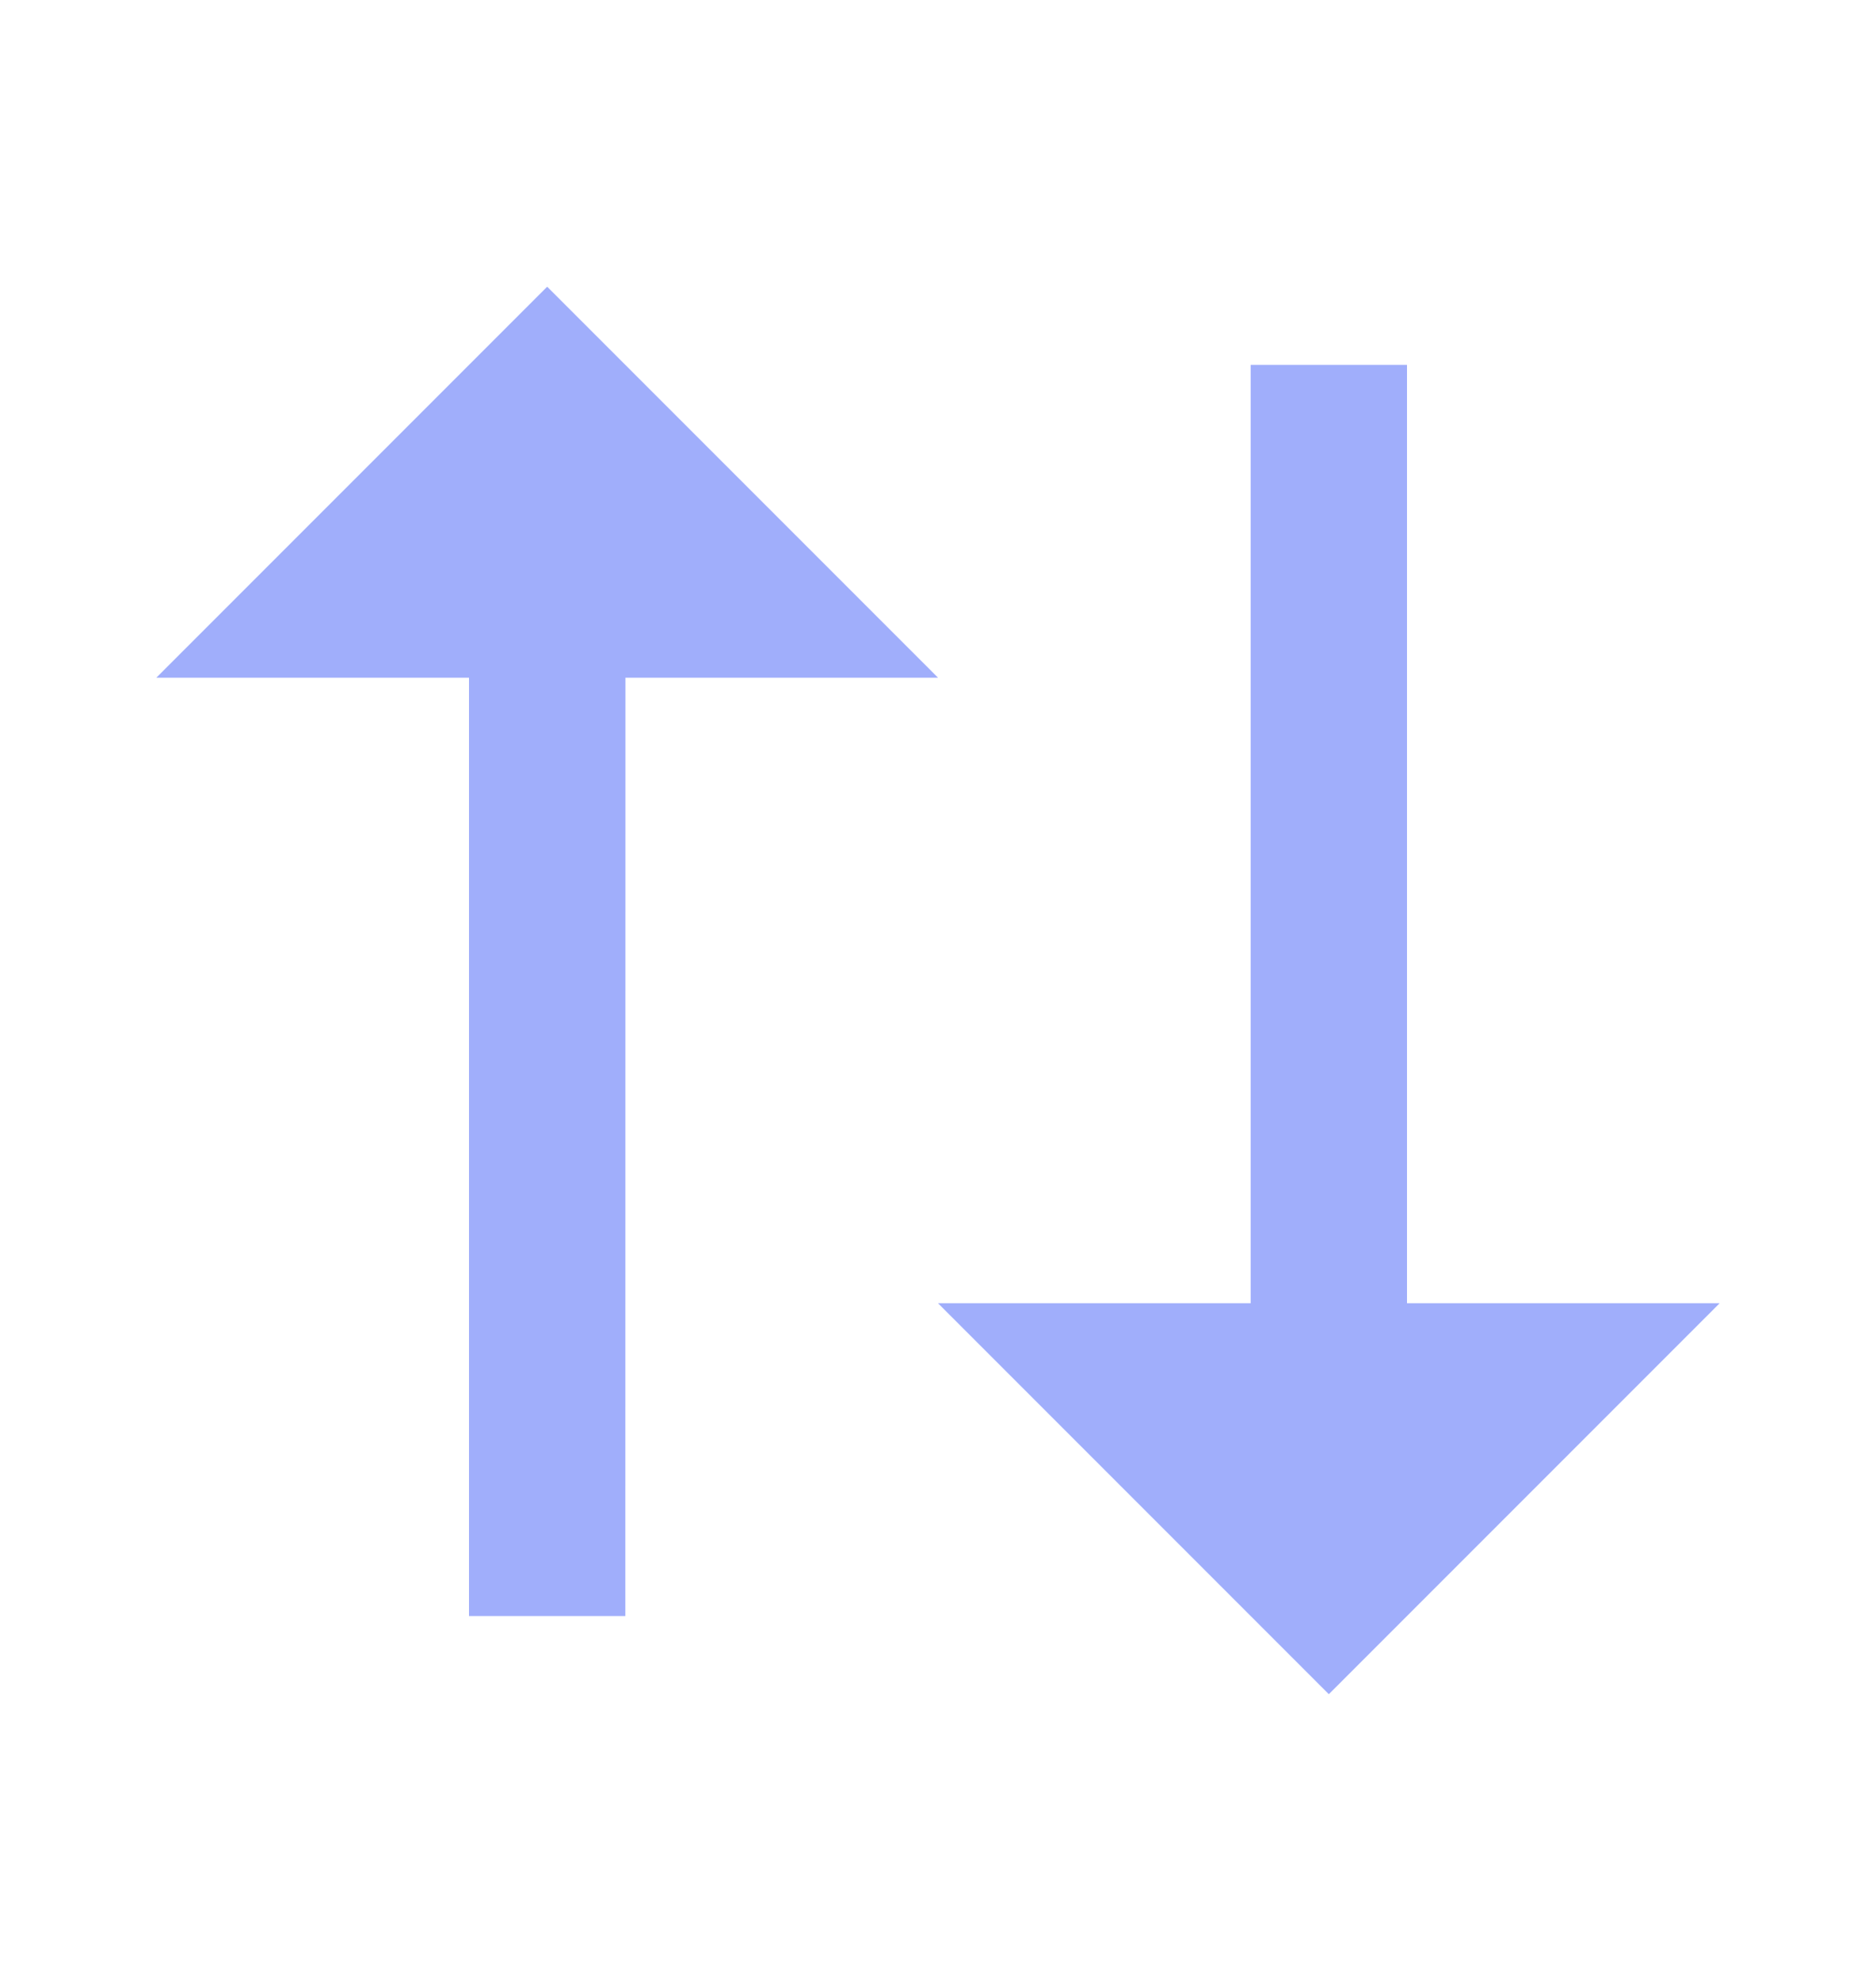 <svg width="18" height="19" viewBox="0 0 18 19" fill="none" xmlns="http://www.w3.org/2000/svg">
<path d="M9 6.5H6.001L6 15.5H4.5V6.5H1.5L5.25 2.75L9 6.5ZM16.5 12.5L12.75 16.25L9 12.5H12V3.5H13.5V12.5H16.5Z" fill="#A0AEFB"/>
</svg>

